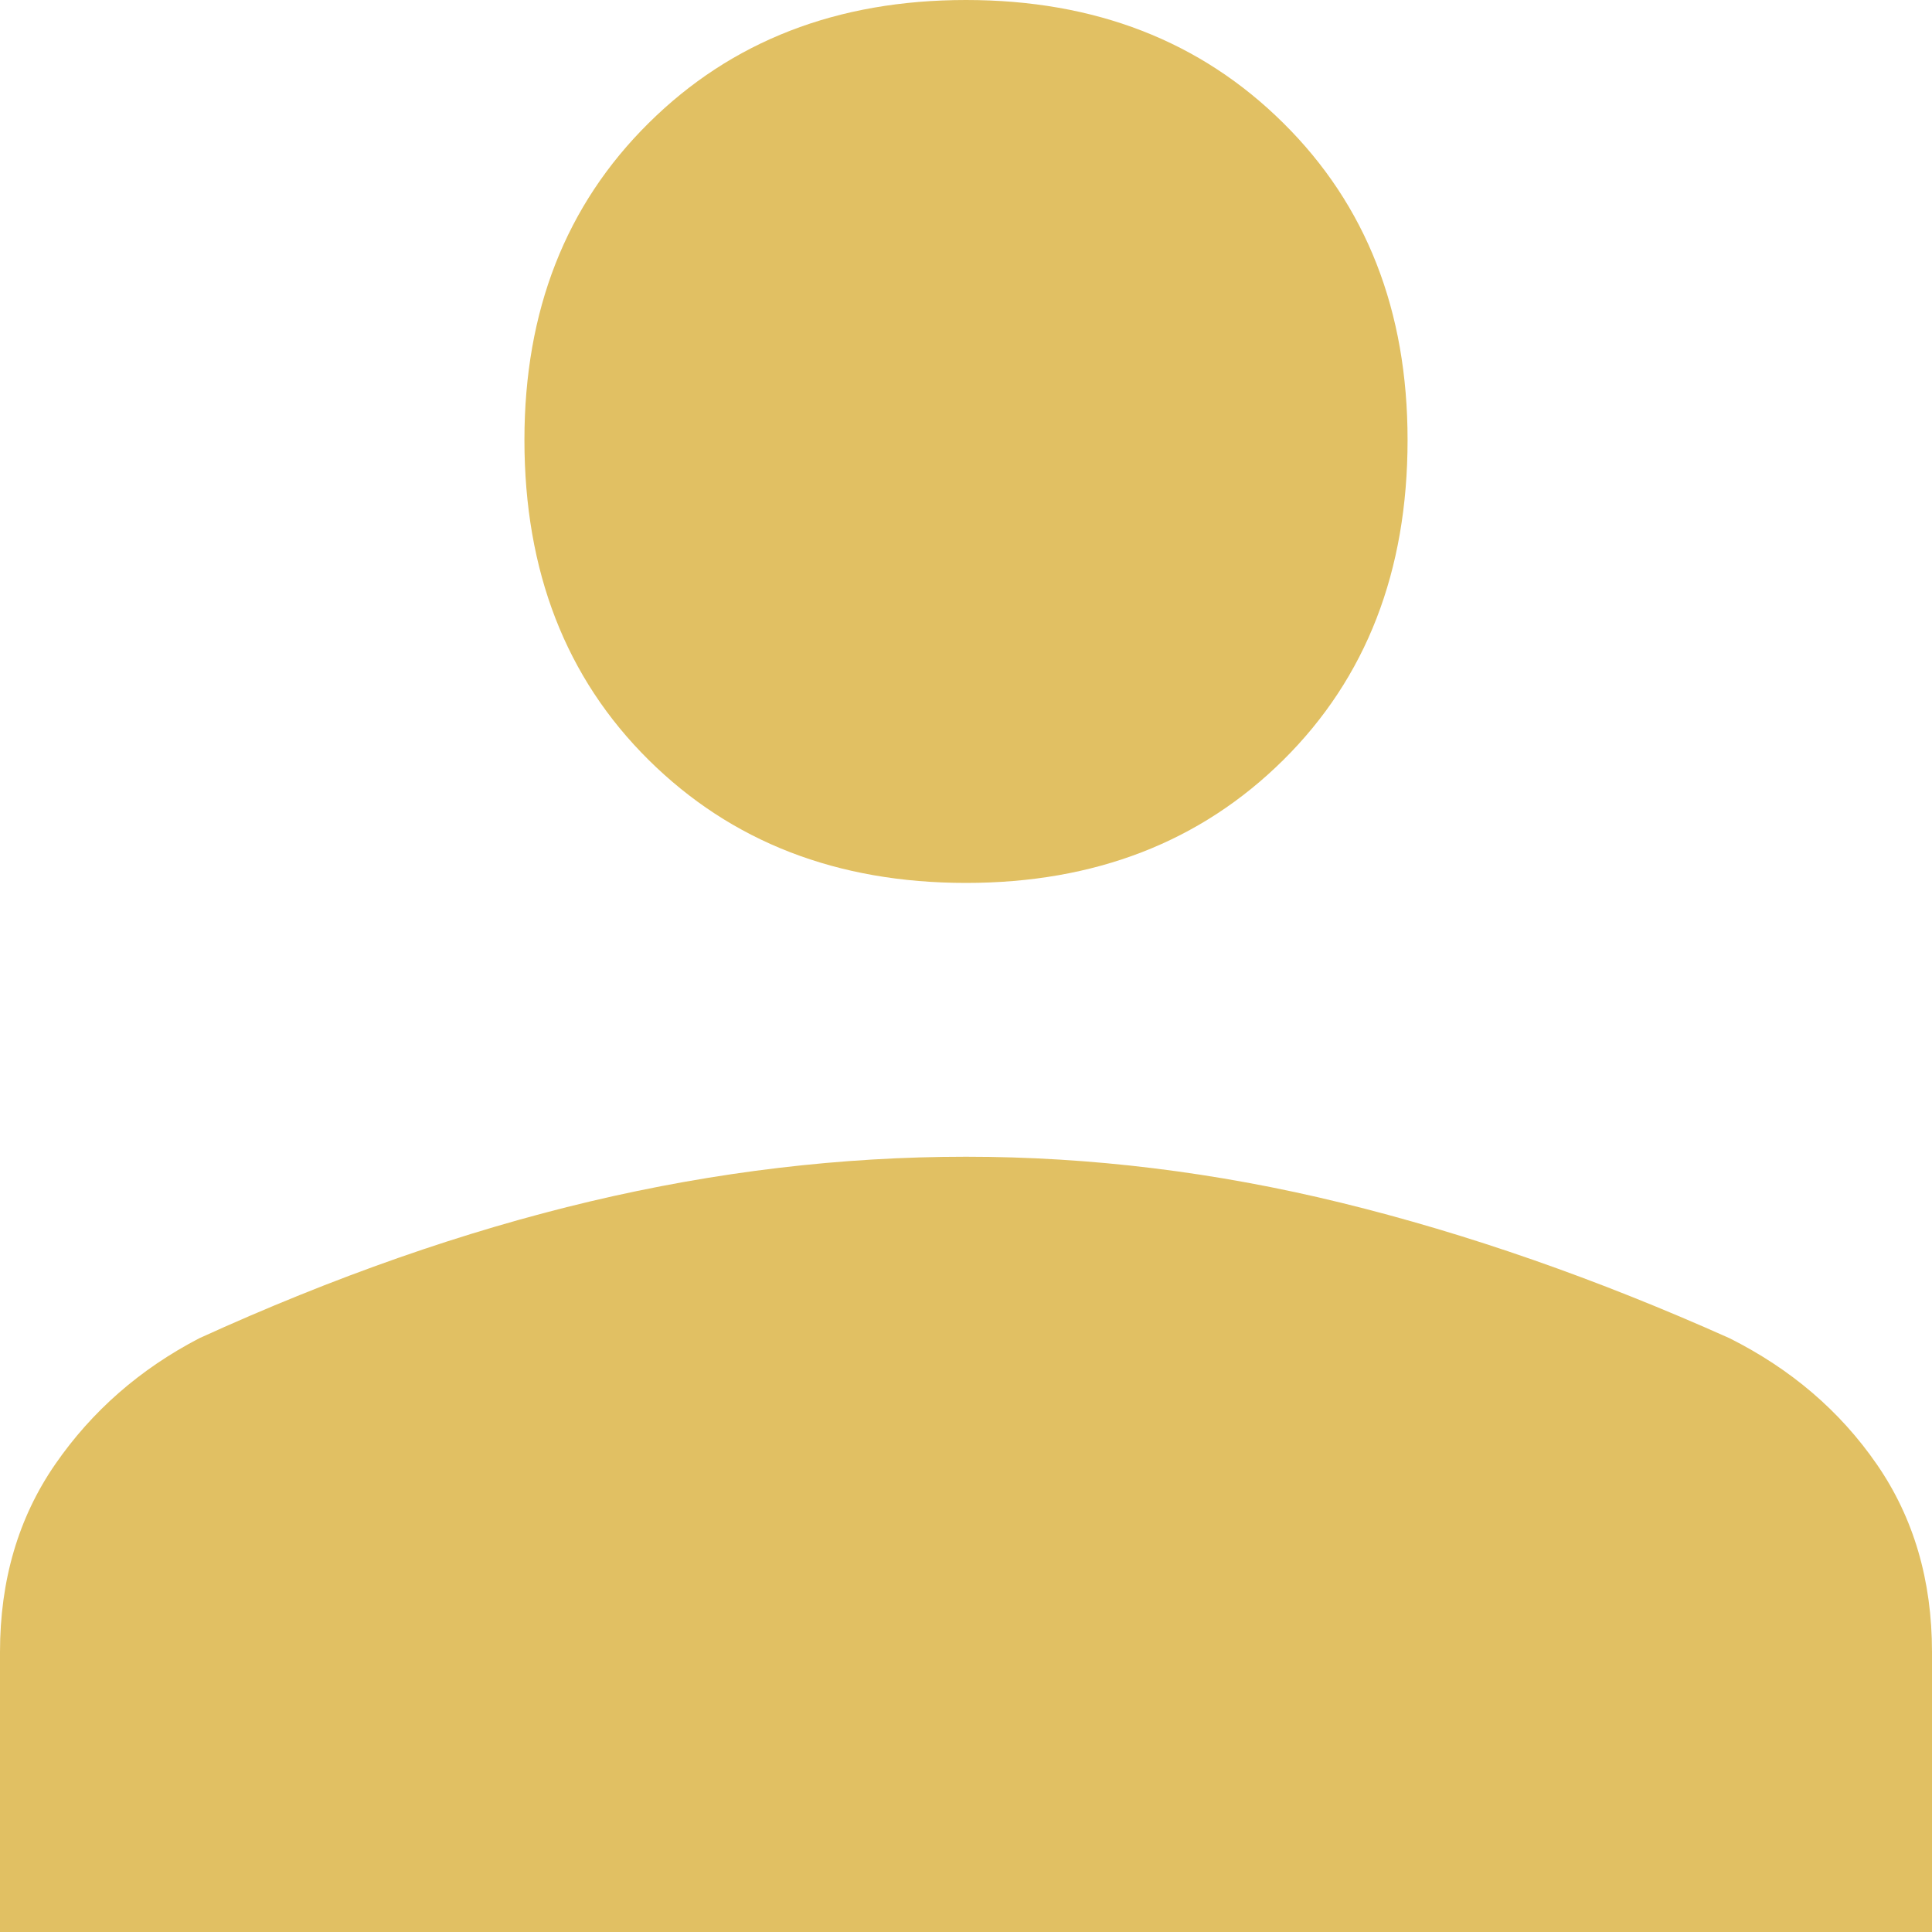 <svg width="18" height="18" viewBox="0 0 18 18" fill="none" xmlns="http://www.w3.org/2000/svg">
<path d="M9 8.226C7.8 8.226 6.814 7.844 6.043 7.08C5.271 6.315 4.886 5.322 4.886 4.099C4.886 2.895 5.271 1.911 6.043 1.147C6.814 0.382 7.8 0 9 0C10.2 0 11.186 0.382 11.957 1.147C12.729 1.911 13.114 2.895 13.114 4.099C13.114 5.322 12.729 6.315 11.957 7.08C11.186 7.844 10.2 8.226 9 8.226ZM0 18V15.392C0 14.723 0.171 14.14 0.514 13.643C0.857 13.146 1.305 12.755 1.857 12.468C3.114 11.895 4.329 11.47 5.5 11.193C6.671 10.916 7.838 10.777 9 10.777C10.162 10.777 11.329 10.92 12.5 11.207C13.671 11.494 14.876 11.914 16.114 12.468C16.686 12.755 17.143 13.146 17.486 13.643C17.829 14.14 18 14.723 18 15.392V18H0Z" fill="#E1C063"/>
</svg>
